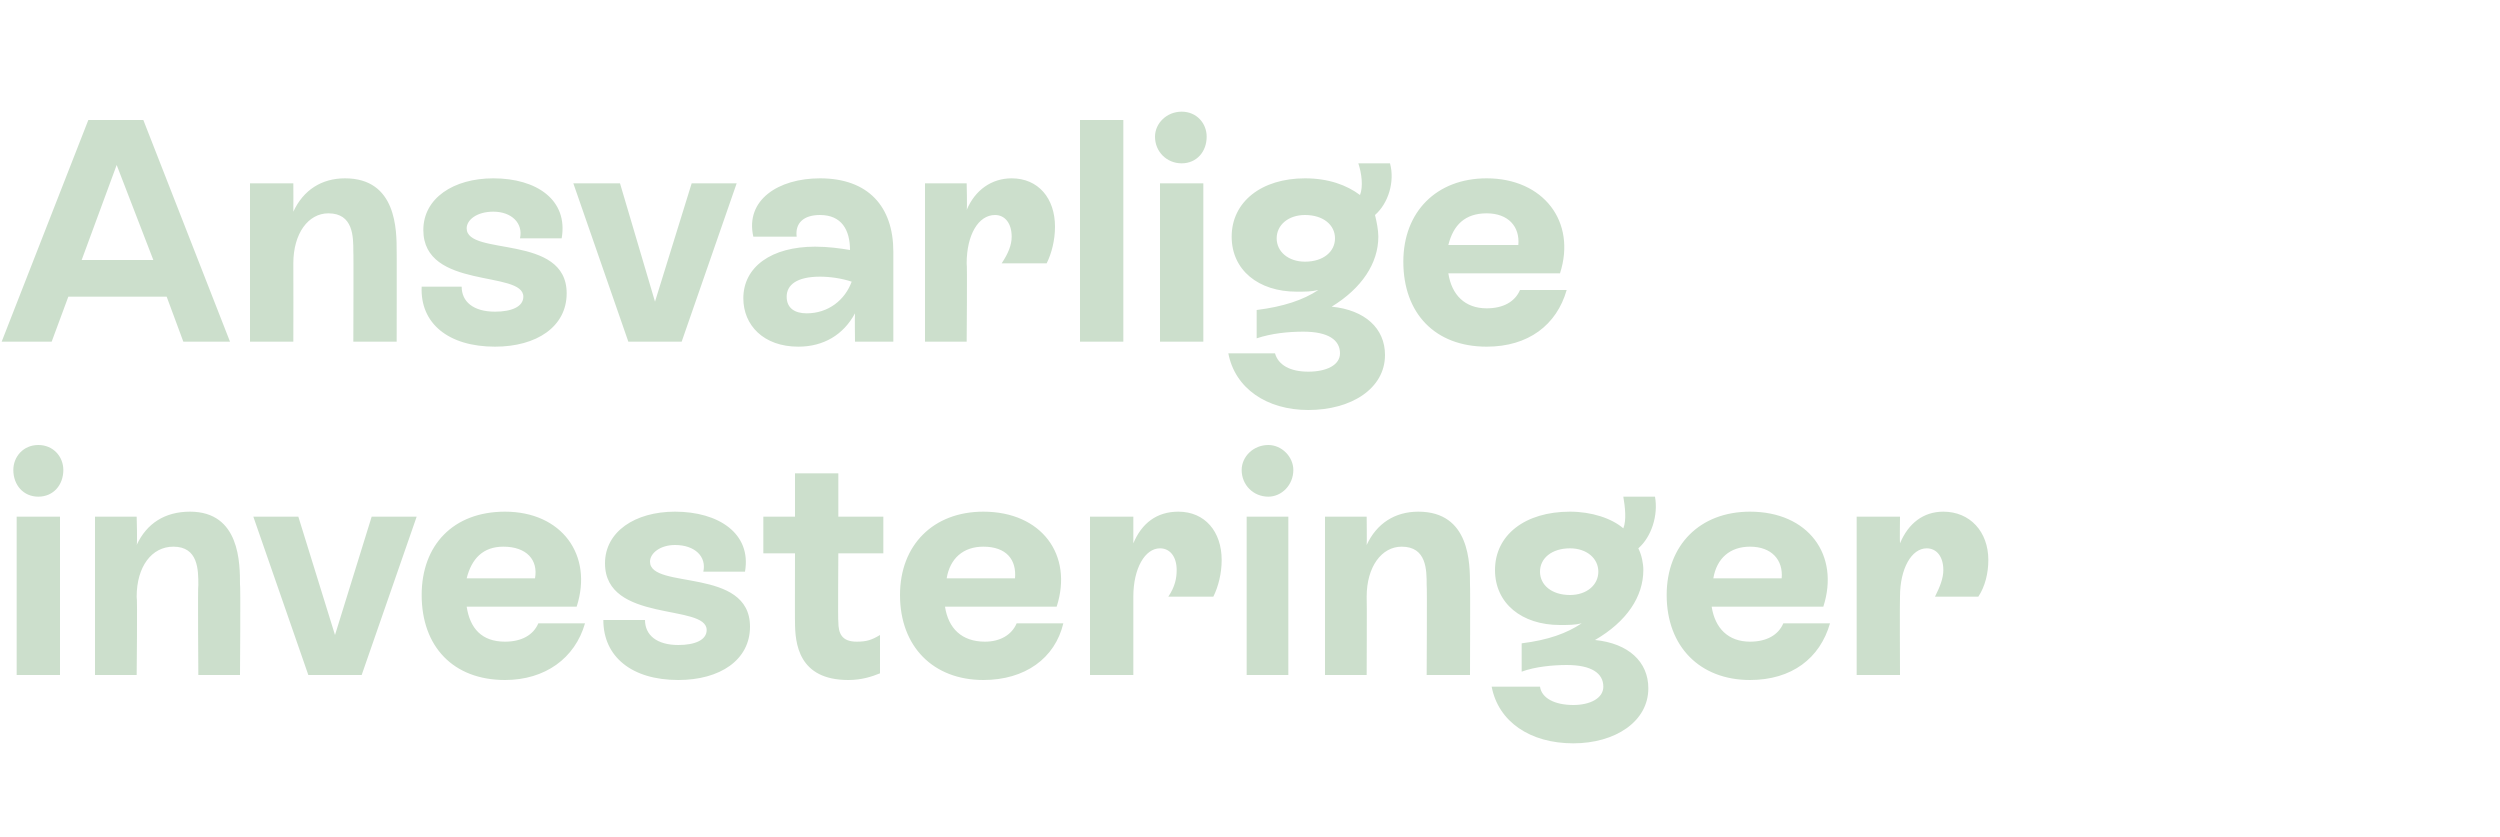 <?xml version="1.0" standalone="no"?><!DOCTYPE svg PUBLIC "-//W3C//DTD SVG 1.1//EN" "http://www.w3.org/Graphics/SVG/1.1/DTD/svg11.dtd"><svg xmlns="http://www.w3.org/2000/svg" version="1.1" width="150px" height="50.2px" viewBox="0 -3 150 50.2" style="top:-3px">  <desc>Ansvarlige investeringer</desc>  <defs/>  <g id="Polygon279975">    <path d="M 0.8 25.2 C 0.8 24.4 1.4 23.7 2.3 23.7 C 3.2 23.7 3.8 24.4 3.8 25.2 C 3.8 26.1 3.2 26.8 2.3 26.8 C 1.4 26.8 0.8 26.1 0.8 25.2 Z M 1 37.5 L 1 28 L 3.6 28 L 3.6 37.5 L 1 37.5 Z M 14.4 32.1 C 14.44 32.06 14.4 37.5 14.4 37.5 L 11.9 37.5 C 11.9 37.5 11.86 32.08 11.9 32.1 C 11.9 31.2 11.9 29.8 10.4 29.8 C 9.1 29.8 8.2 31 8.2 32.8 C 8.25 32.81 8.2 37.5 8.2 37.5 L 5.7 37.5 L 5.7 28 L 8.2 28 C 8.2 28 8.25 29.67 8.2 29.7 C 8.8 28.4 9.9 27.7 11.4 27.7 C 14.4 27.7 14.4 30.8 14.4 32.1 Z M 22.3 28 L 25 28 L 21.7 37.5 L 18.5 37.5 L 15.2 28 L 17.9 28 L 20.1 35.1 L 22.3 28 Z M 35.1 34.4 C 34.5 36.5 32.7 37.8 30.3 37.8 C 27.2 37.8 25.3 35.8 25.3 32.7 C 25.3 29.7 27.2 27.7 30.3 27.7 C 33.7 27.7 35.6 30.3 34.6 33.4 C 34.6 33.4 28 33.4 28 33.4 C 28.2 34.7 28.9 35.5 30.3 35.5 C 31.3 35.5 32 35.1 32.3 34.4 C 32.3 34.4 35.1 34.4 35.1 34.4 Z M 28 31.7 C 28 31.7 32.1 31.7 32.1 31.7 C 32.3 30.6 31.6 29.8 30.2 29.8 C 29 29.8 28.3 30.5 28 31.7 Z M 36.2 34.2 C 36.2 34.2 38.7 34.2 38.7 34.2 C 38.7 35.1 39.4 35.7 40.7 35.7 C 41.7 35.7 42.4 35.4 42.4 34.8 C 42.4 33.2 36.3 34.4 36.3 30.8 C 36.3 28.9 38.1 27.7 40.5 27.7 C 43.1 27.7 45.1 29 44.7 31.3 C 44.7 31.3 42.2 31.3 42.2 31.3 C 42.4 30.4 41.7 29.7 40.5 29.7 C 39.6 29.7 39 30.2 39 30.7 C 39 32.4 45 31 45 34.6 C 45 36.6 43.2 37.8 40.7 37.8 C 37.9 37.8 36.2 36.4 36.2 34.2 Z M 53 30.2 L 50.3 30.2 C 50.3 30.2 50.27 34.33 50.3 34.3 C 50.3 35 50.5 35.5 51.4 35.5 C 52 35.5 52.3 35.4 52.8 35.1 C 52.8 35.1 52.8 37.4 52.8 37.4 C 52.3 37.6 51.7 37.8 50.9 37.8 C 47.9 37.8 47.7 35.6 47.7 34.3 C 47.69 34.34 47.7 30.2 47.7 30.2 L 45.8 30.2 L 45.8 28 L 47.7 28 L 47.7 25.4 L 50.3 25.4 L 50.3 28 L 53 28 L 53 30.2 Z M 63.8 34.4 C 63.3 36.5 61.5 37.8 59 37.8 C 56 37.8 54 35.8 54 32.7 C 54 29.7 56 27.7 59 27.7 C 62.5 27.7 64.4 30.3 63.4 33.4 C 63.4 33.4 56.7 33.4 56.7 33.4 C 56.9 34.7 57.7 35.5 59.1 35.5 C 60 35.5 60.7 35.1 61 34.4 C 61 34.4 63.8 34.4 63.8 34.4 Z M 56.8 31.7 C 56.8 31.7 60.9 31.7 60.9 31.7 C 61 30.6 60.4 29.8 59 29.8 C 57.8 29.8 57 30.5 56.8 31.7 Z M 73.3 30.6 C 73.3 31.4 73.1 32.2 72.8 32.8 C 72.8 32.8 70.1 32.8 70.1 32.8 C 70.5 32.2 70.6 31.7 70.6 31.2 C 70.6 30.4 70.2 29.9 69.6 29.9 C 68.7 29.9 68 31.1 68 32.8 C 68 32.81 68 37.5 68 37.5 L 65.4 37.5 L 65.4 28 L 68 28 C 68 28 68 29.59 68 29.6 C 68.5 28.4 69.4 27.7 70.7 27.7 C 72.3 27.7 73.3 28.9 73.3 30.6 Z M 74.5 25.2 C 74.5 24.4 75.2 23.7 76.1 23.7 C 76.9 23.7 77.6 24.4 77.6 25.2 C 77.6 26.1 76.9 26.8 76.1 26.8 C 75.2 26.8 74.5 26.1 74.5 25.2 Z M 74.8 37.5 L 74.8 28 L 77.3 28 L 77.3 37.5 L 74.8 37.5 Z M 88.2 32.1 C 88.22 32.06 88.2 37.5 88.2 37.5 L 85.6 37.5 C 85.6 37.5 85.63 32.08 85.6 32.1 C 85.6 31.2 85.6 29.8 84.1 29.8 C 82.9 29.8 82 31 82 32.8 C 82.02 32.81 82 37.5 82 37.5 L 79.5 37.5 L 79.5 28 L 82 28 C 82 28 82.02 29.67 82 29.7 C 82.6 28.4 83.7 27.7 85.1 27.7 C 88.2 27.7 88.2 30.8 88.2 32.1 Z M 98.9 38.3 C 98.9 40.3 96.9 41.6 94.4 41.6 C 91.8 41.6 89.9 40.3 89.5 38.2 C 89.5 38.2 92.4 38.2 92.4 38.2 C 92.5 38.9 93.3 39.3 94.4 39.3 C 95.4 39.3 96.2 38.9 96.2 38.2 C 96.2 37.4 95.5 36.9 94 36.9 C 93.2 36.9 92.1 37 91.3 37.3 C 91.3 37.3 91.3 35.6 91.3 35.6 C 92.9 35.4 94 35 94.9 34.4 C 94.5 34.5 94.1 34.5 93.6 34.5 C 91.3 34.5 89.7 33.2 89.7 31.2 C 89.7 29.1 91.5 27.7 94.2 27.7 C 95.5 27.7 96.7 28.1 97.4 28.7 C 97.6 28.2 97.5 27.4 97.4 26.8 C 97.4 26.8 99.3 26.8 99.3 26.8 C 99.5 27.9 99.1 29.2 98.3 29.9 C 98.5 30.3 98.6 30.8 98.6 31.2 C 98.6 32.8 97.6 34.3 95.7 35.4 C 97.7 35.6 98.9 36.7 98.9 38.3 Z M 94.2 32.7 C 95.2 32.7 95.9 32.1 95.9 31.3 C 95.9 30.5 95.2 29.9 94.2 29.9 C 93.1 29.9 92.4 30.5 92.4 31.3 C 92.4 32.1 93.1 32.7 94.2 32.7 Z M 109.8 34.4 C 109.2 36.5 107.5 37.8 105 37.8 C 102 37.8 100 35.8 100 32.7 C 100 29.7 102 27.7 105 27.7 C 108.5 27.7 110.4 30.3 109.4 33.4 C 109.4 33.4 102.7 33.4 102.7 33.4 C 102.9 34.7 103.7 35.5 105 35.5 C 106 35.5 106.7 35.1 107 34.4 C 107 34.4 109.8 34.4 109.8 34.4 Z M 102.8 31.7 C 102.8 31.7 106.9 31.7 106.9 31.7 C 107 30.6 106.3 29.8 105 29.8 C 103.8 29.8 103 30.5 102.8 31.7 Z M 119.3 30.6 C 119.3 31.4 119.1 32.2 118.7 32.8 C 118.7 32.8 116.1 32.8 116.1 32.8 C 116.4 32.2 116.6 31.7 116.6 31.2 C 116.6 30.4 116.2 29.9 115.6 29.9 C 114.7 29.9 114 31.1 114 32.8 C 113.98 32.81 114 37.5 114 37.5 L 111.4 37.5 L 111.4 28 L 114 28 C 114 28 113.98 29.59 114 29.6 C 114.5 28.4 115.4 27.7 116.6 27.7 C 118.2 27.7 119.3 28.9 119.3 30.6 Z " stroke="none" fill="#ccdfcc"/>  </g>  <g id="Polygon279974">    <path d="M 11 17.5 L 10 14.8 L 4.1 14.8 L 3.1 17.5 L 0.1 17.5 L 5.3 4.2 L 8.6 4.2 L 13.8 17.5 L 11 17.5 Z M 4.9 12.6 L 9.2 12.6 L 7 6.9 L 4.9 12.6 Z M 23.8 12.1 C 23.81 12.06 23.8 17.5 23.8 17.5 L 21.2 17.5 C 21.2 17.5 21.22 12.08 21.2 12.1 C 21.2 11.2 21.2 9.8 19.7 9.8 C 18.5 9.8 17.6 11 17.6 12.8 C 17.61 12.81 17.6 17.5 17.6 17.5 L 15 17.5 L 15 8 L 17.6 8 C 17.6 8 17.61 9.67 17.6 9.7 C 18.2 8.4 19.3 7.7 20.7 7.7 C 23.8 7.7 23.8 10.8 23.8 12.1 Z M 25.3 14.2 C 25.3 14.2 27.7 14.2 27.7 14.2 C 27.7 15.1 28.4 15.7 29.7 15.7 C 30.7 15.7 31.4 15.4 31.4 14.8 C 31.4 13.2 25.4 14.4 25.4 10.8 C 25.4 8.9 27.2 7.7 29.6 7.7 C 32.2 7.7 34.1 9 33.7 11.3 C 33.7 11.3 31.2 11.3 31.2 11.3 C 31.4 10.4 30.7 9.7 29.6 9.7 C 28.6 9.7 28 10.2 28 10.7 C 28 12.4 34 11 34 14.6 C 34 16.6 32.2 17.8 29.7 17.8 C 26.9 17.8 25.2 16.4 25.3 14.2 Z M 41.5 8 L 44.2 8 L 40.9 17.5 L 37.7 17.5 L 34.4 8 L 37.2 8 L 39.3 15.1 L 41.5 8 Z M 53.6 12.1 C 53.6 12.1 53.6 17.5 53.6 17.5 L 51.3 17.5 C 51.3 17.5 51.28 15.85 51.3 15.8 C 50.6 17.1 49.4 17.8 47.9 17.8 C 45.8 17.8 44.6 16.5 44.6 14.9 C 44.6 13 46.3 11.8 48.9 11.8 C 49.7 11.8 50.4 11.9 51 12 C 51 10.8 50.5 9.9 49.2 9.9 C 48.2 9.9 47.7 10.4 47.8 11.2 C 47.8 11.2 45.2 11.2 45.2 11.2 C 44.7 9 46.7 7.7 49.2 7.7 C 52.1 7.7 53.6 9.4 53.6 12.1 Z M 51.1 13.9 C 50.5 13.7 49.8 13.6 49.2 13.6 C 47.8 13.6 47.2 14.1 47.2 14.8 C 47.2 15.5 47.7 15.8 48.4 15.8 C 49.7 15.8 50.7 15 51.1 13.9 Z M 63.3 10.6 C 63.3 11.4 63.1 12.2 62.8 12.8 C 62.8 12.8 60.1 12.8 60.1 12.8 C 60.5 12.2 60.7 11.7 60.7 11.2 C 60.7 10.4 60.3 9.9 59.7 9.9 C 58.7 9.9 58 11.1 58 12.8 C 58.04 12.81 58 17.5 58 17.5 L 55.5 17.5 L 55.5 8 L 58 8 C 58 8 58.04 9.59 58 9.6 C 58.5 8.4 59.5 7.7 60.7 7.7 C 62.3 7.7 63.3 8.9 63.3 10.6 Z M 64.8 17.5 L 64.8 4.2 L 67.4 4.2 L 67.4 17.5 L 64.8 17.5 Z M 69.3 5.2 C 69.3 4.4 70 3.7 70.9 3.7 C 71.8 3.7 72.4 4.4 72.4 5.2 C 72.4 6.1 71.8 6.8 70.9 6.8 C 70 6.8 69.3 6.1 69.3 5.2 Z M 69.6 17.5 L 69.6 8 L 72.2 8 L 72.2 17.5 L 69.6 17.5 Z M 83.1 18.3 C 83.1 20.3 81.1 21.6 78.5 21.6 C 76 21.6 74.1 20.3 73.7 18.2 C 73.7 18.2 76.5 18.2 76.5 18.2 C 76.7 18.9 77.4 19.3 78.5 19.3 C 79.6 19.3 80.4 18.9 80.4 18.2 C 80.4 17.4 79.7 16.9 78.2 16.9 C 77.3 16.9 76.3 17 75.4 17.3 C 75.4 17.3 75.4 15.6 75.4 15.6 C 77 15.4 78.2 15 79.1 14.4 C 78.7 14.5 78.3 14.5 77.8 14.5 C 75.5 14.5 73.9 13.2 73.9 11.2 C 73.9 9.1 75.7 7.7 78.3 7.7 C 79.7 7.7 80.8 8.1 81.6 8.7 C 81.8 8.2 81.7 7.4 81.5 6.8 C 81.5 6.8 83.4 6.8 83.4 6.8 C 83.7 7.9 83.3 9.2 82.5 9.9 C 82.6 10.3 82.7 10.8 82.7 11.2 C 82.7 12.8 81.7 14.3 79.9 15.4 C 81.9 15.6 83.1 16.7 83.1 18.3 Z M 78.3 12.7 C 79.4 12.7 80.1 12.1 80.1 11.3 C 80.1 10.5 79.4 9.9 78.3 9.9 C 77.3 9.9 76.6 10.5 76.6 11.3 C 76.6 12.1 77.3 12.7 78.3 12.7 Z M 94 14.4 C 93.4 16.5 91.7 17.8 89.2 17.8 C 86.1 17.8 84.2 15.8 84.2 12.7 C 84.2 9.7 86.2 7.7 89.2 7.7 C 92.6 7.7 94.6 10.3 93.6 13.4 C 93.6 13.4 86.9 13.4 86.9 13.4 C 87.1 14.7 87.9 15.5 89.2 15.5 C 90.2 15.5 90.9 15.1 91.2 14.4 C 91.2 14.4 94 14.4 94 14.4 Z M 86.9 11.7 C 86.9 11.7 91.1 11.7 91.1 11.7 C 91.2 10.6 90.5 9.8 89.2 9.8 C 87.9 9.8 87.2 10.5 86.9 11.7 Z " stroke="none" fill="#ccdfcc"/>  </g></svg>